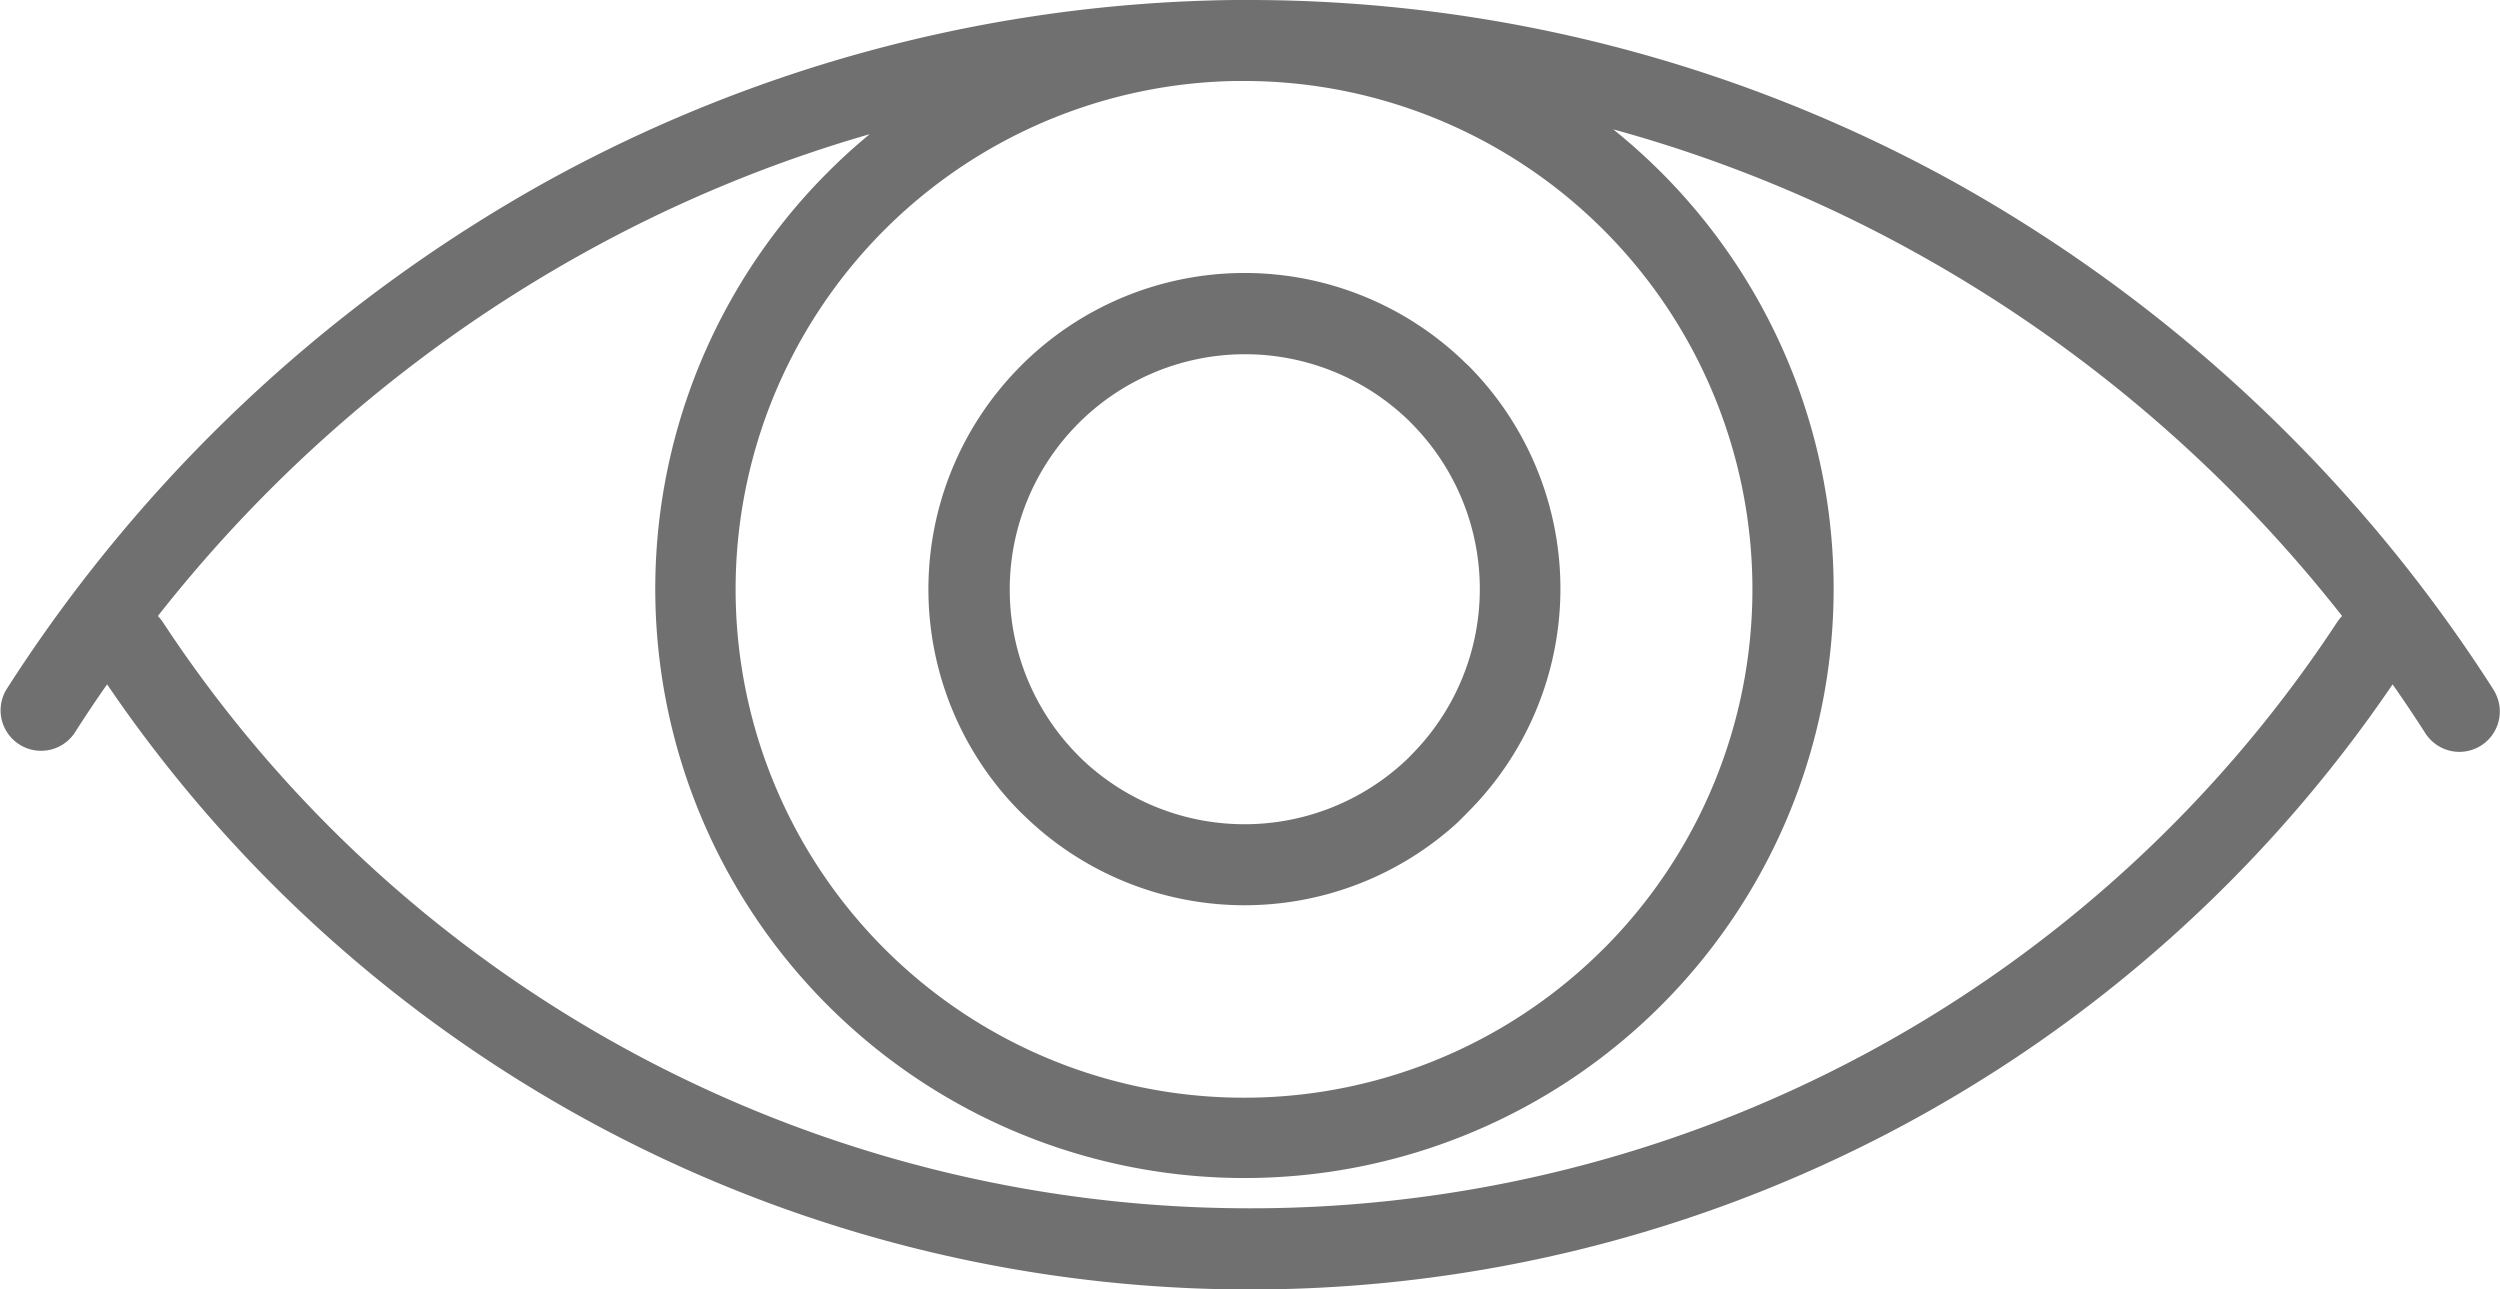 <svg xmlns="http://www.w3.org/2000/svg" width="35.405" height="18.256" viewBox="0 0 35.405 18.256">
  <g id="Gruppe_321" data-name="Gruppe 321" transform="translate(-2047.365 -4922.618)">
    <path id="Pfad_442" data-name="Pfad 442" d="M2082.678,4932.385a21.454,21.454,0,0,0-7.622-7.18,20.643,20.643,0,0,0-9.991-2.587h-.22a20.65,20.65,0,0,0-9.769,2.587,21.452,21.452,0,0,0-7.622,7.18.573.573,0,0,0,.965.617c.146-.229.3-.461.463-.692a19.566,19.566,0,0,0,32.367,0c.16.228.315.46.464.692a.572.572,0,1,0,.964-.617Zm-17.612,7.345a18.417,18.417,0,0,1-15.394-8.3.6.6,0,0,0-.071-.088,20.037,20.037,0,0,1,6.031-5.141,19.425,19.425,0,0,1,4.05-1.683q-.31.255-.593.539a8.344,8.344,0,1,0,11.8,0,8.45,8.45,0,0,0-.677-.607,19.4,19.4,0,0,1,4.291,1.751,20.008,20.008,0,0,1,6.031,5.141.578.578,0,0,0-.071.088h0a18.409,18.409,0,0,1-15.4,8.3Zm5.012-3.679a7.2,7.2,0,1,1-5.224-12.286h.167a7.2,7.2,0,0,1,5.057,12.287Z" fill="#707070"/>
    <path id="Pfad_443" data-name="Pfad 443" d="M2249.5,4981.115a4.476,4.476,0,0,0-6.307.021l-.024.025h0a4.474,4.474,0,0,0,.022,6.308l.026.024a4.471,4.471,0,0,0,6.161.111l0,0,.14-.141a4.478,4.478,0,0,0,0-6.333Zm-.788,5.543-.058.058a3.338,3.338,0,0,1-4.632-.035l-.021-.022a3.332,3.332,0,0,1,4.691-4.733l.02.021a3.329,3.329,0,0,1,0,4.71Z" transform="translate(-181.366 -53.342)" fill="#707070"/>
  </g>
</svg>
